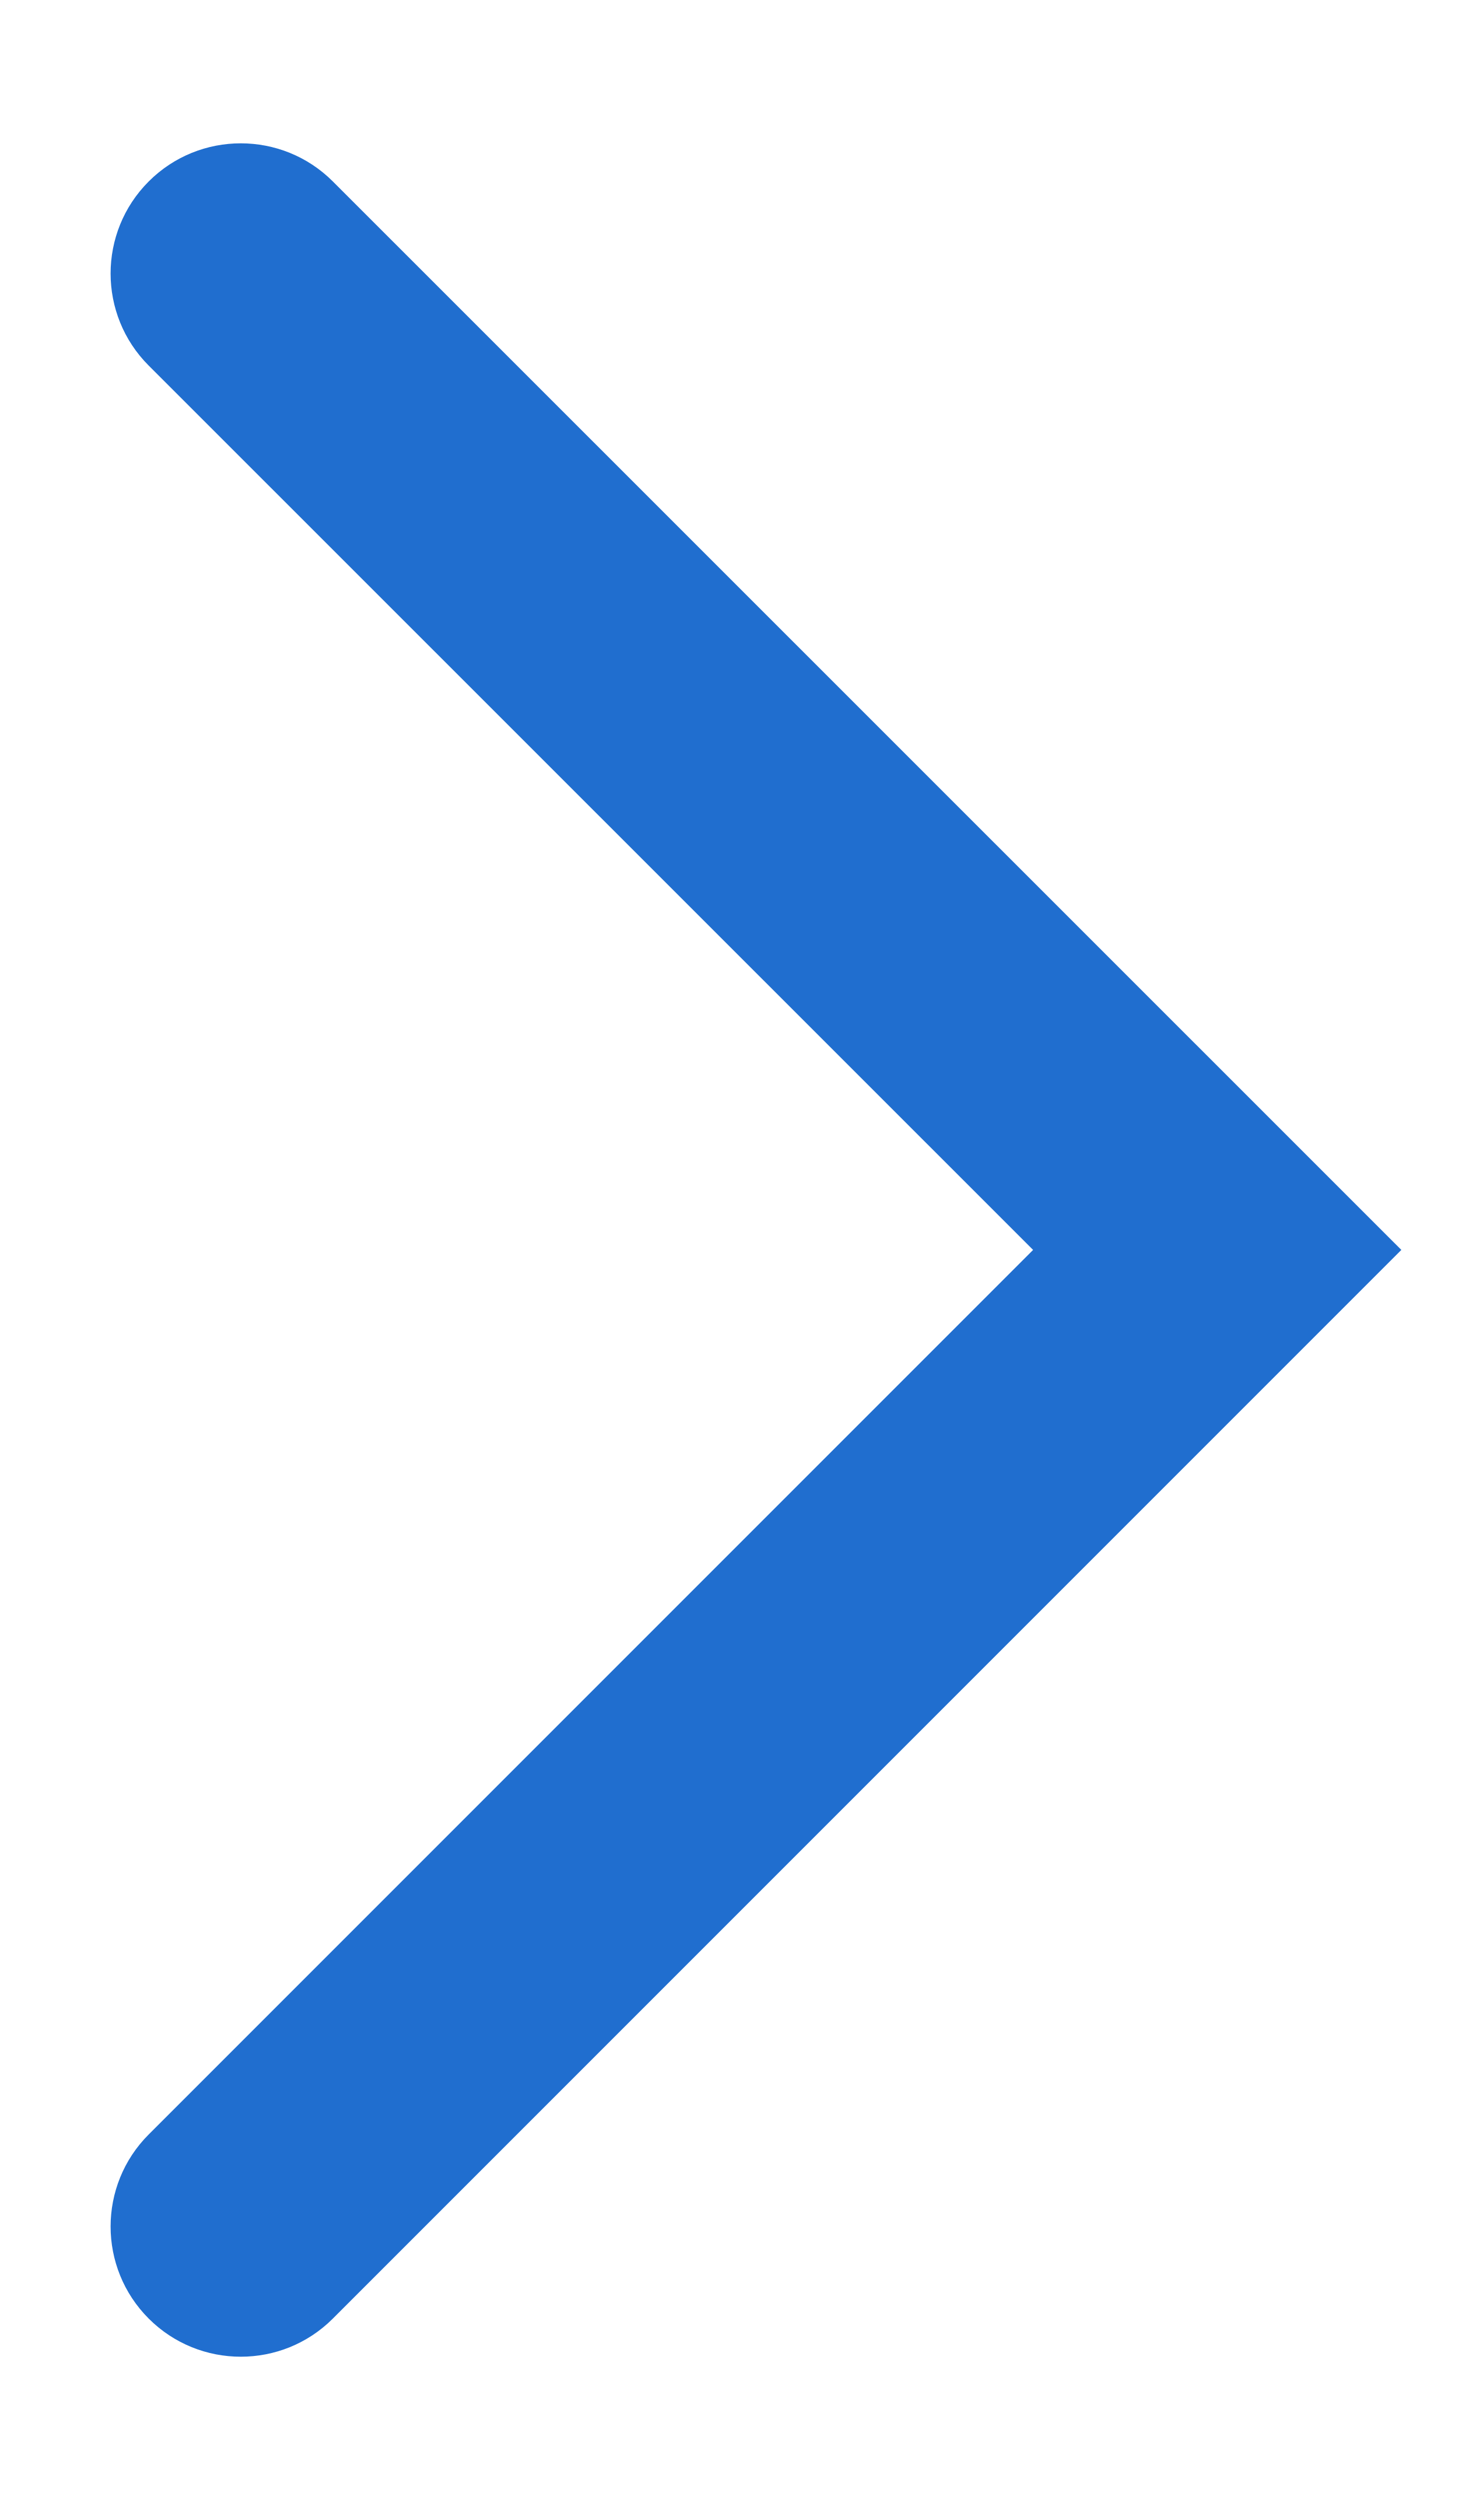 <?xml version="1.0" encoding="UTF-8"?> <svg xmlns="http://www.w3.org/2000/svg" width="7" height="12" viewBox="0 0 7 12" fill="none"> <path fill-rule="evenodd" clip-rule="evenodd" d="M0.714 0.871C0.958 0.627 1.354 0.627 1.598 0.871L6.728 6L1.598 11.13C1.354 11.374 0.958 11.374 0.714 11.13C0.47 10.886 0.47 10.49 0.714 10.246L4.96 6L0.714 1.755C0.47 1.511 0.47 1.115 0.714 0.871Z" fill="#206ECF"></path> </svg> 